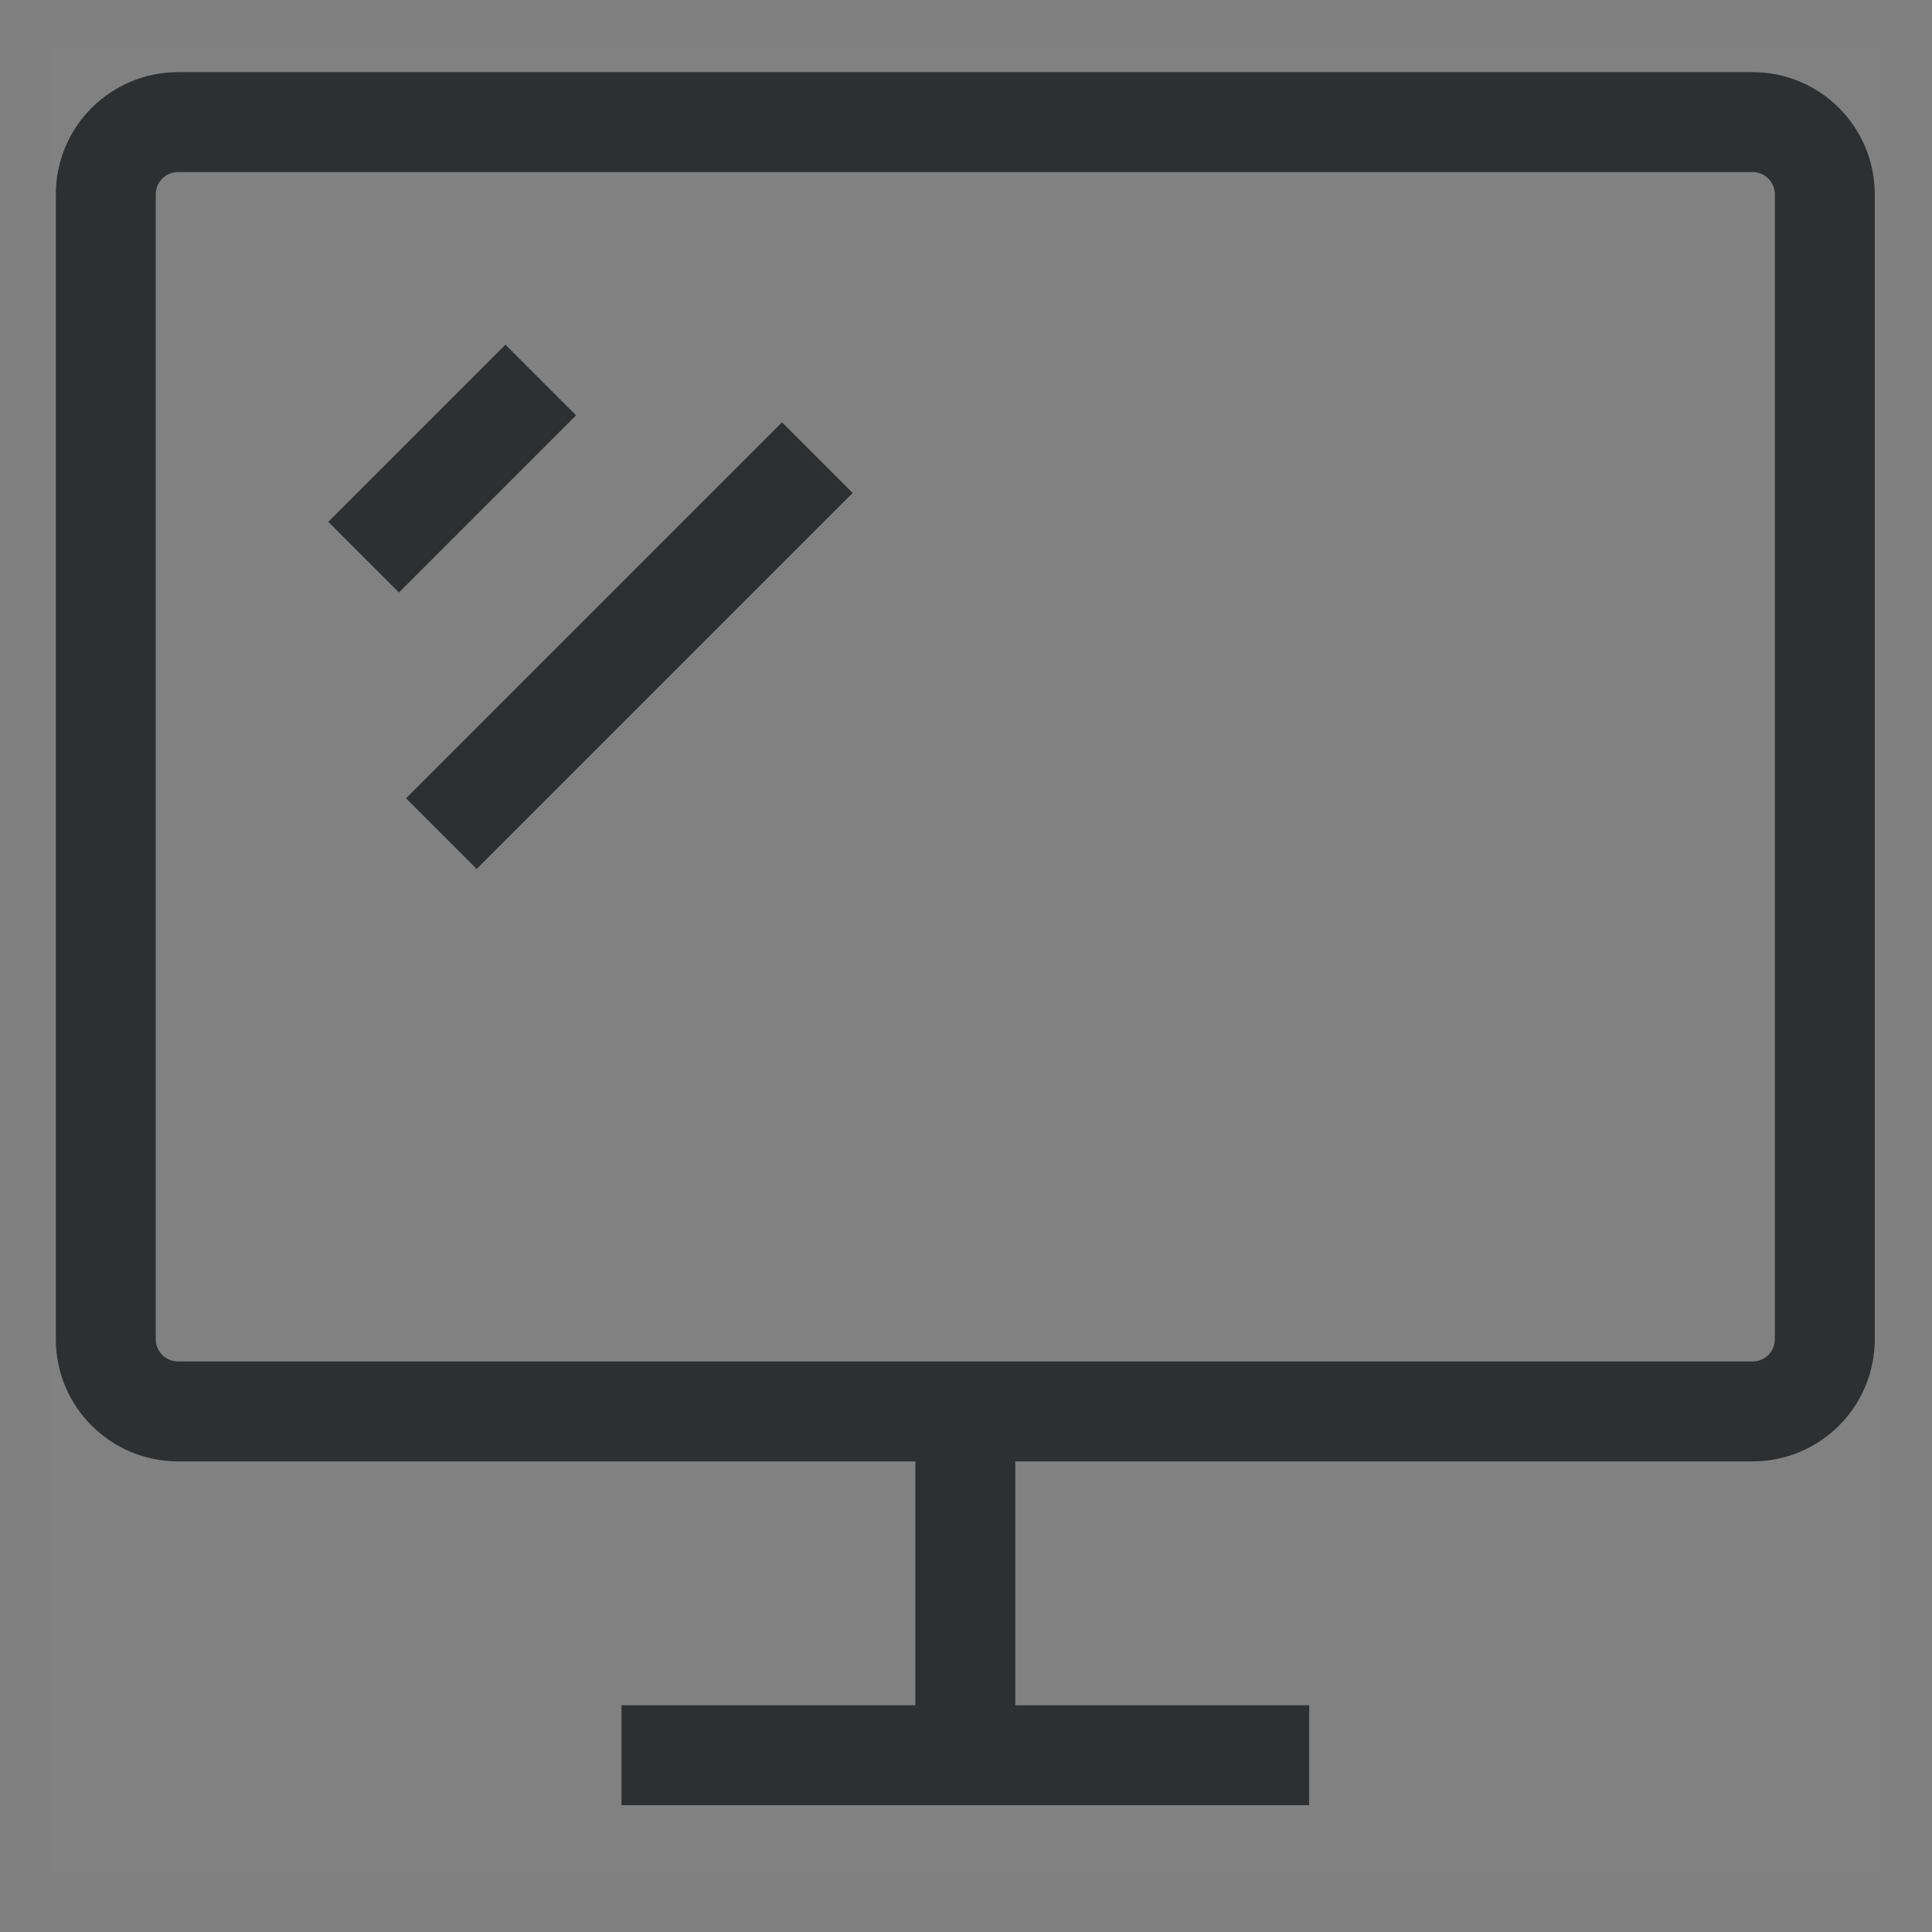 <svg xmlns="http://www.w3.org/2000/svg" fill="none" viewBox="0 0 29 29" height="29" width="29">
<rect x="0" y="0" width="29" height="29" fill="#808080" stroke="none"/>
<g clip-path="url(#clip0_535_1067)">
<path fill-opacity="0.01" fill="white" d="M28.215 0.687H0.764V28.138H28.215V0.687Z"></path>
<path stroke-width="1.5" stroke="#2D2F30" d="M9.329 26.347H19.651"></path>
<path stroke-width="1.5" stroke="#2D2F30" d="M26.308 21.186H2.673C2.074 21.186 1.588 20.701 1.588 20.102V2.917C1.588 2.318 2.074 1.833 2.673 1.833H26.308C26.906 1.833 27.391 2.318 27.391 2.917V20.102C27.391 20.701 26.906 21.186 26.308 21.186Z" clip-rule="evenodd" fill-rule="evenodd"></path>
<path stroke-width="1.5" stroke="#2D2F30" d="M14.49 21.186V26.347"></path>
<path stroke-width="1.5" stroke="#2D2F30" d="M8.117 5.704L5.458 8.363"></path>
<path stroke-width="1.5" stroke="#2D2F30" d="M12.268 6.87L6.625 12.513"></path>
</g>
<defs>
<clipPath id="clip0_535_1067">
<rect transform="translate(0.242 0.186)" fill="white" height="28" width="28"></rect>
</clipPath>
</defs>
</svg>
